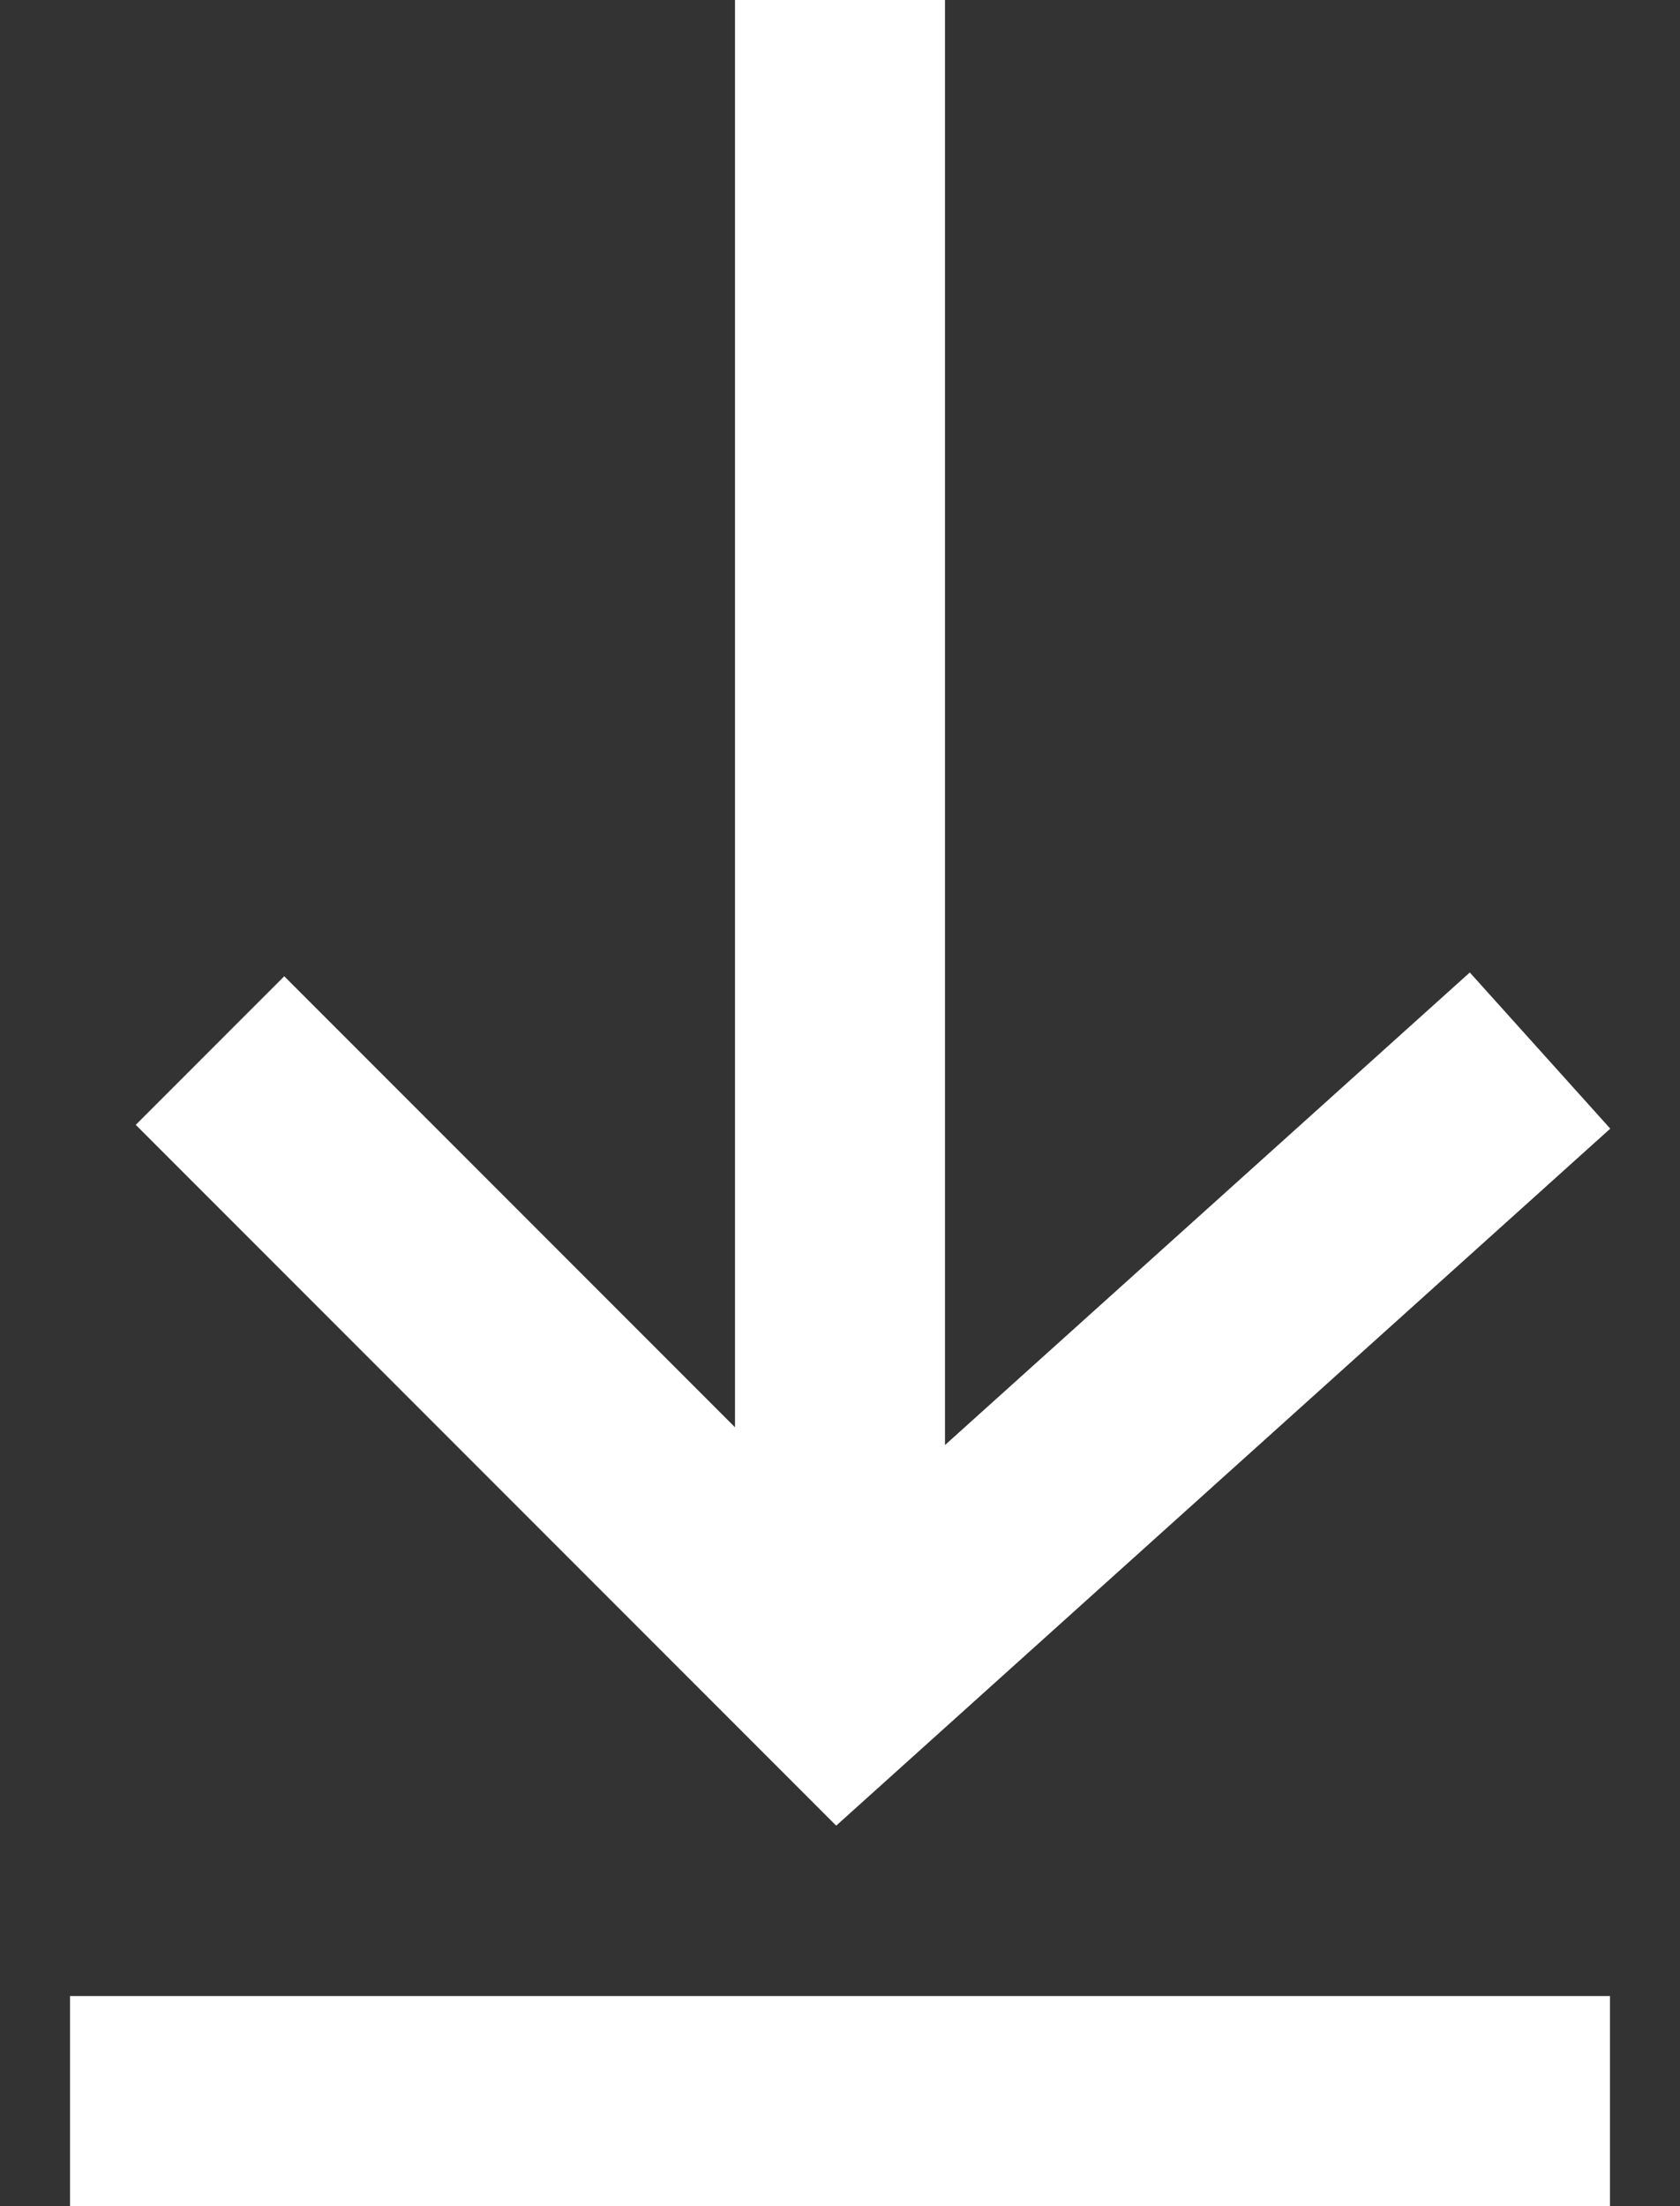 <svg width="16" height="21" viewBox="0 0 16 21" fill="none" xmlns="http://www.w3.org/2000/svg">
<rect x="0" y="0" width="16" height="21" fill="#333333" stroke="none"/>
<path d="M8 -2.91409e-07L8 16M14.667 10L8 16L2 10" stroke="#FFFFFF" stroke-width="2"/>
<path d="M0.667 20H15.333" stroke="#FFFFFF" stroke-width="2"/>
</svg>
